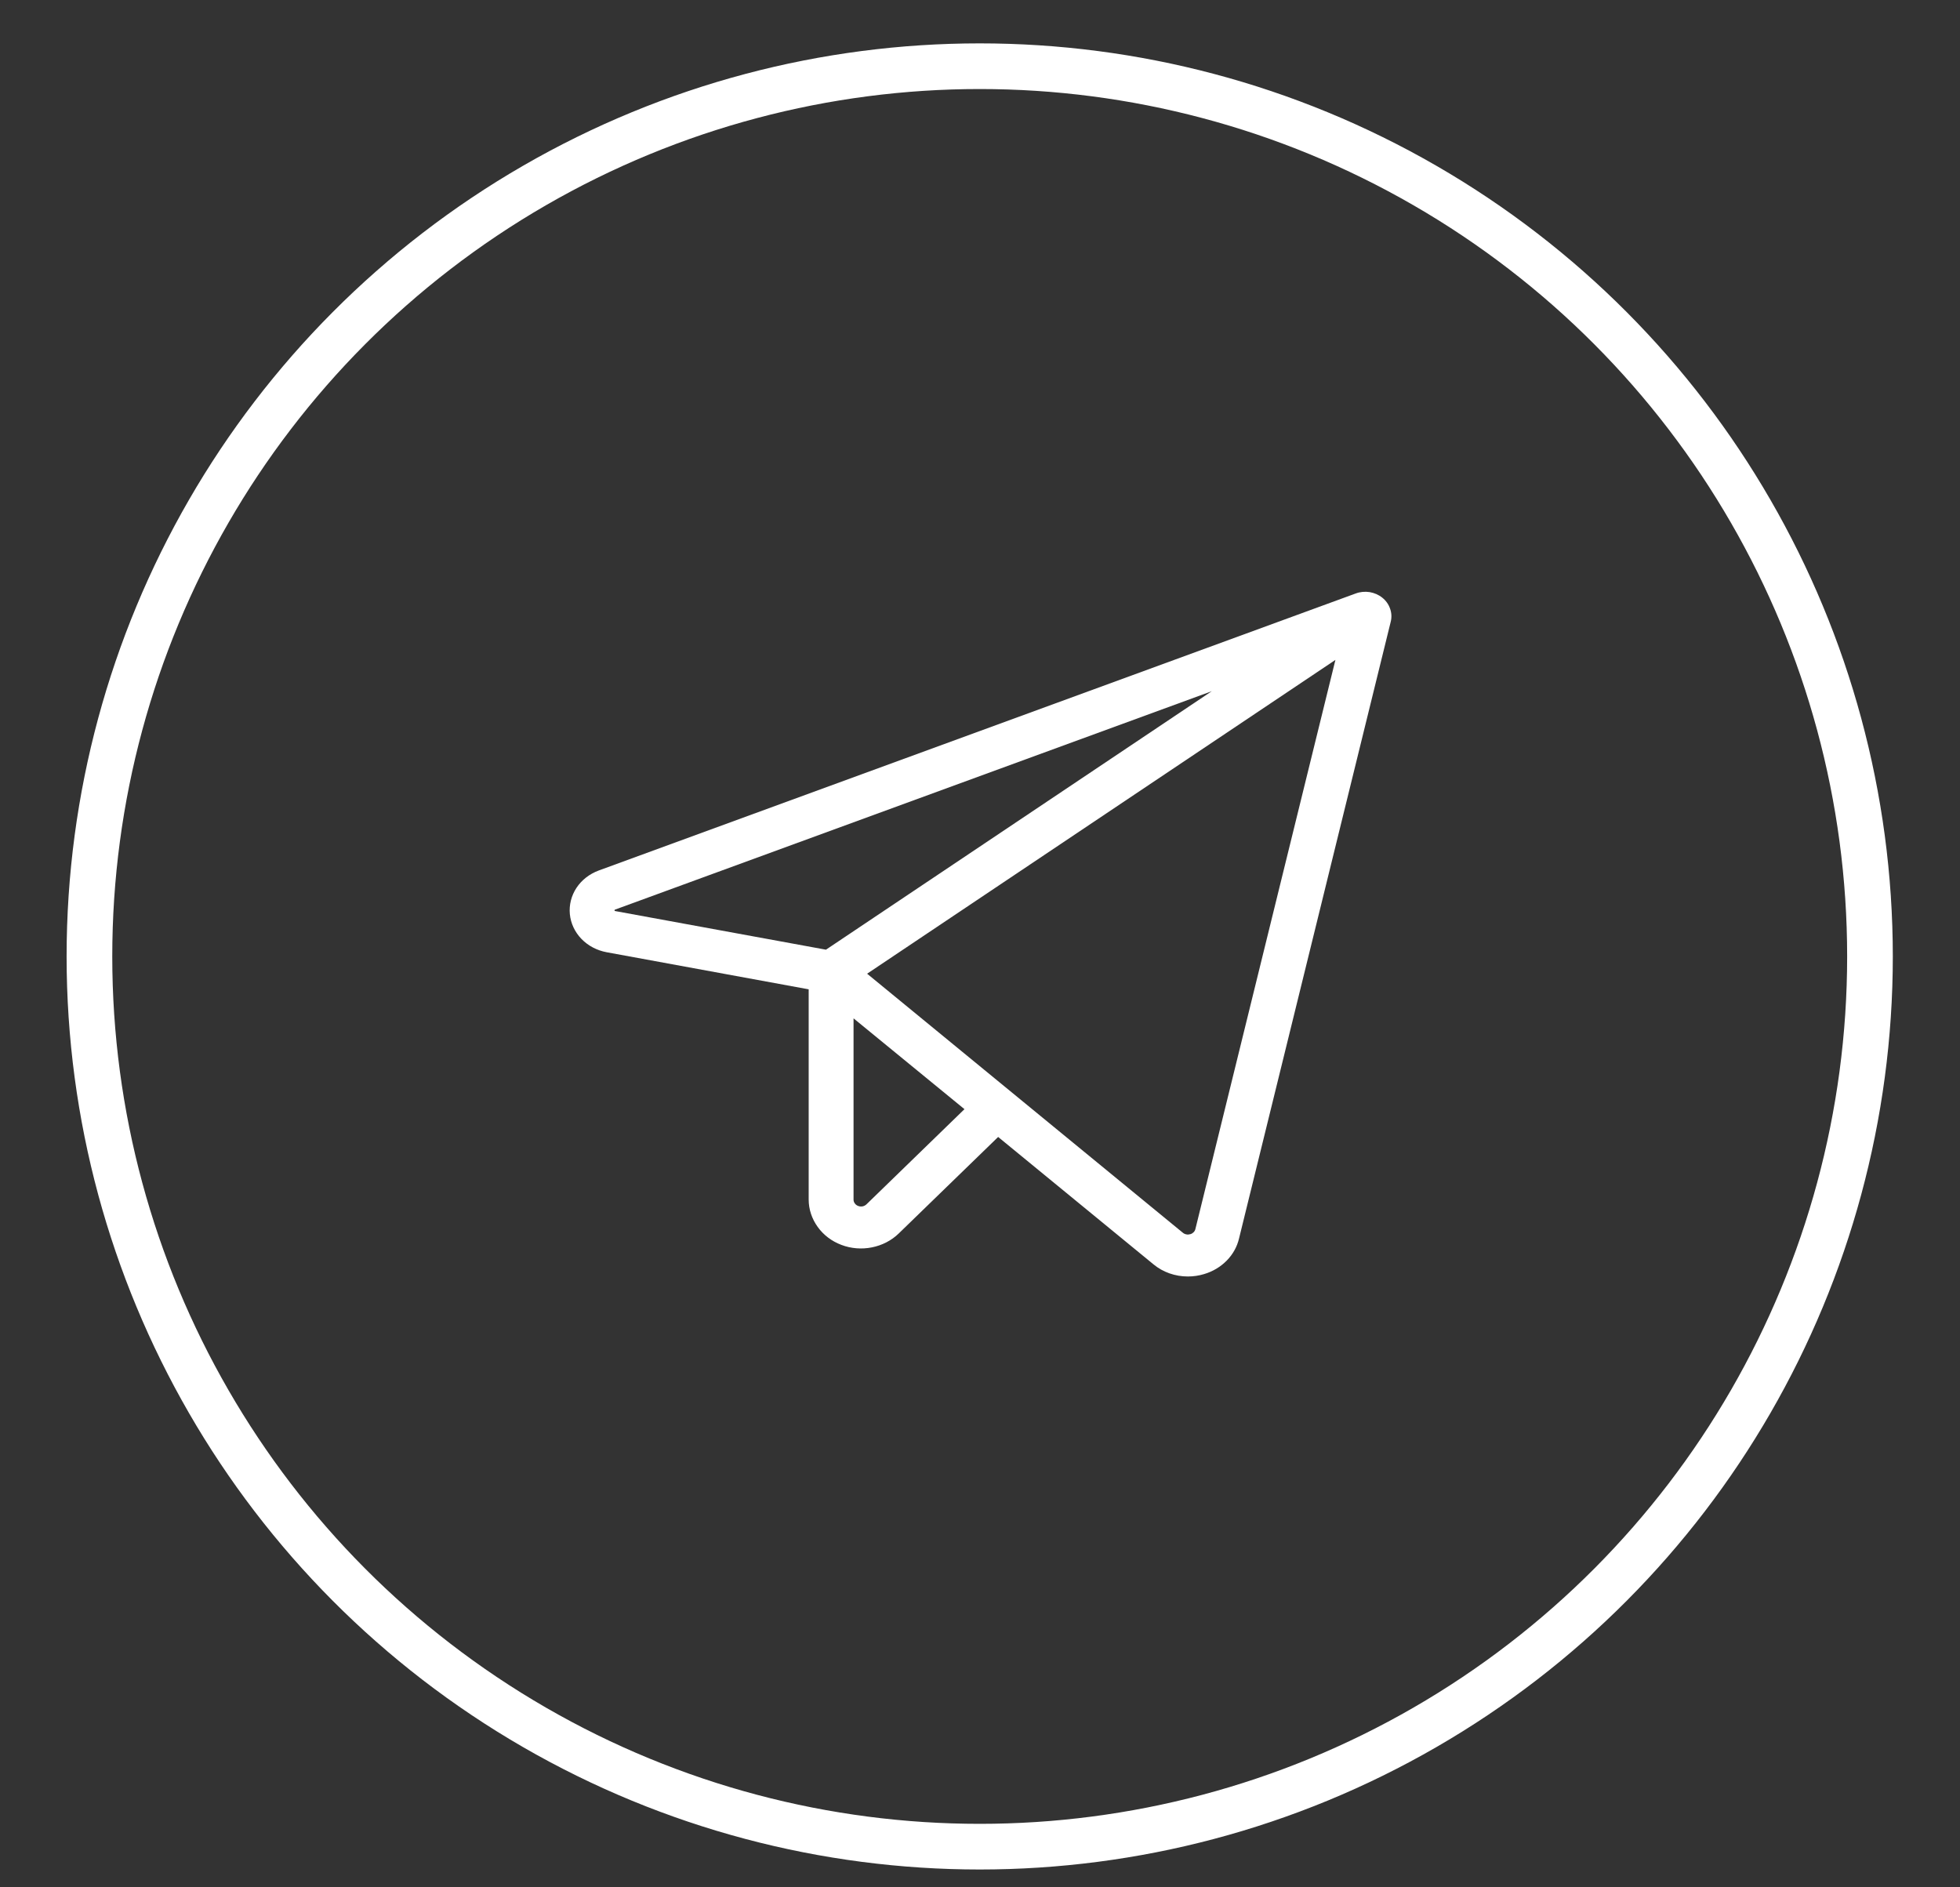 <?xml version="1.0" encoding="UTF-8"?> <svg xmlns="http://www.w3.org/2000/svg" width="27" height="26" viewBox="0 0 27 26" fill="none"><rect x="0" y="0" width="27" height="26" fill="#333333" stroke="none"/><g clip-path="url(#clip0_3216_2109)"><path d="M19.042 8.234C18.993 8.194 18.932 8.168 18.868 8.157C18.803 8.147 18.737 8.153 18.675 8.176L8.248 11.992C8.121 12.039 8.014 12.122 7.942 12.23C7.87 12.339 7.838 12.466 7.85 12.593C7.862 12.72 7.918 12.839 8.009 12.934C8.101 13.029 8.222 13.093 8.356 13.118L11.14 13.629V16.526C11.14 16.66 11.184 16.791 11.264 16.902C11.344 17.014 11.458 17.1 11.591 17.15C11.725 17.201 11.871 17.212 12.011 17.184C12.152 17.156 12.28 17.09 12.38 16.993L13.75 15.663L15.89 17.418C16.02 17.526 16.189 17.585 16.363 17.585C16.439 17.585 16.515 17.574 16.587 17.552C16.706 17.517 16.813 17.453 16.898 17.367C16.982 17.282 17.041 17.177 17.068 17.063L19.158 8.565C19.173 8.505 19.17 8.443 19.149 8.385C19.129 8.326 19.092 8.274 19.042 8.234ZM8.467 12.549C8.465 12.544 8.465 12.539 8.467 12.534C8.47 12.532 8.472 12.531 8.475 12.53L16.693 9.522L11.378 13.083L8.475 12.551L8.467 12.549ZM11.935 16.592C11.921 16.605 11.902 16.615 11.883 16.619C11.863 16.623 11.842 16.621 11.823 16.614C11.804 16.607 11.787 16.595 11.776 16.579C11.764 16.564 11.758 16.545 11.758 16.526V14.029L13.286 15.28L11.935 16.592ZM16.467 16.932C16.463 16.949 16.454 16.964 16.442 16.976C16.43 16.988 16.415 16.997 16.398 17.002C16.38 17.007 16.361 17.009 16.343 17.005C16.325 17.002 16.308 16.994 16.295 16.983L11.945 13.414L18.396 9.091L16.467 16.932Z" fill="white"></path></g><circle cx="13.496" cy="13.176" r="12.264" stroke="white" stroke-width="0.629"></circle><defs><clipPath id="clip0_3216_2109"><rect width="13.206" height="12.577" fill="white" transform="translate(7.211 6.895)"></rect></clipPath></defs></svg> 